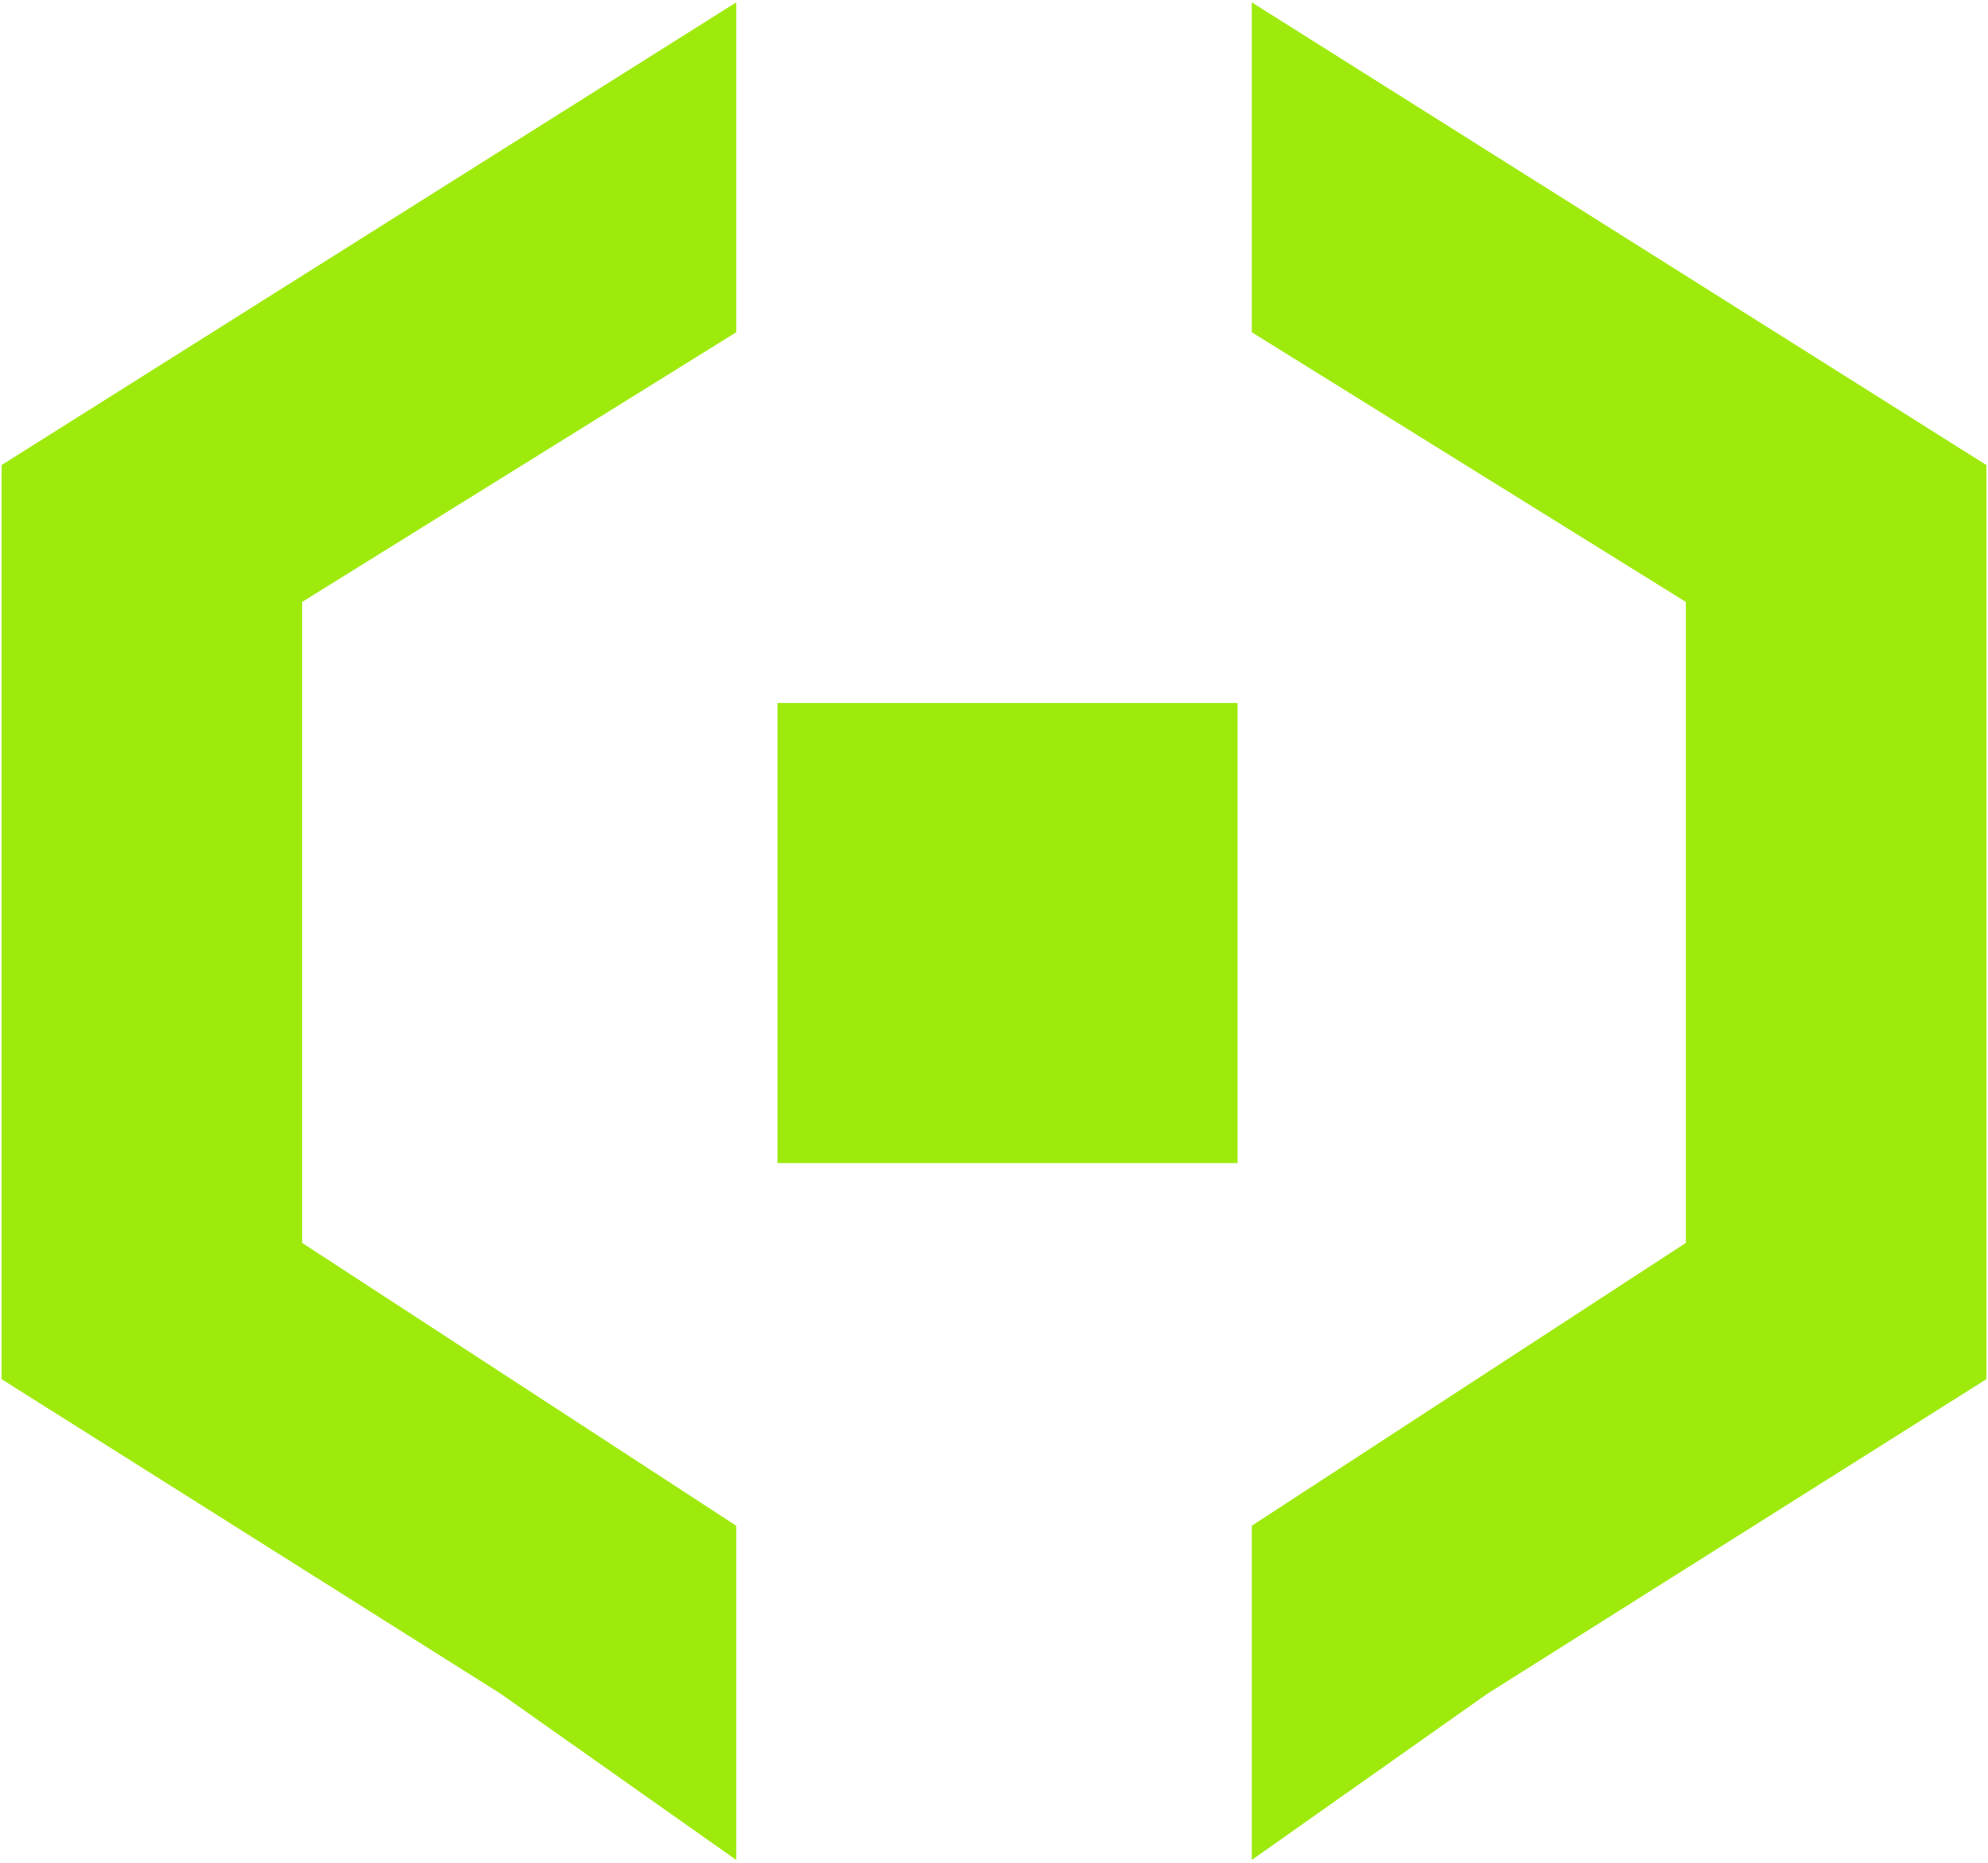 <svg width="381" height="357" viewBox="0 0 381 357" fill="none" xmlns="http://www.w3.org/2000/svg">
<path d="M135.206 62.632L137.095 61.458V59.234V14.948V7.701L130.963 11.564L6.178 90.165L4.31 91.341V93.549V94.32V216.355V256.776V259.929V262.135L6.177 263.312L98.212 321.332L130.789 344.32L137.095 348.77V341.052V338.53V297.408V296.766V294.598L135.279 293.415L53.905 240.387V113.147L135.206 62.632Z" fill="#9EEA0C" stroke="#9EEA0C" stroke-width="8"/>
<path d="M245.794 62.632L243.905 61.458V59.234V14.948V7.701L250.037 11.564L374.822 90.165L376.69 91.341V93.549V94.32V216.355V256.776V259.929V262.135L374.823 263.312L282.788 321.332L250.211 344.32L243.905 348.77V341.052V338.53V297.408V296.766V294.598L245.721 293.415L327.095 240.387V113.147L245.794 62.632Z" fill="#9EEA0C" stroke="#9EEA0C" stroke-width="8"/>
<rect x="149" y="134.741" width="88.181" height="88.181" fill="#9EEA0C"/>
</svg>
